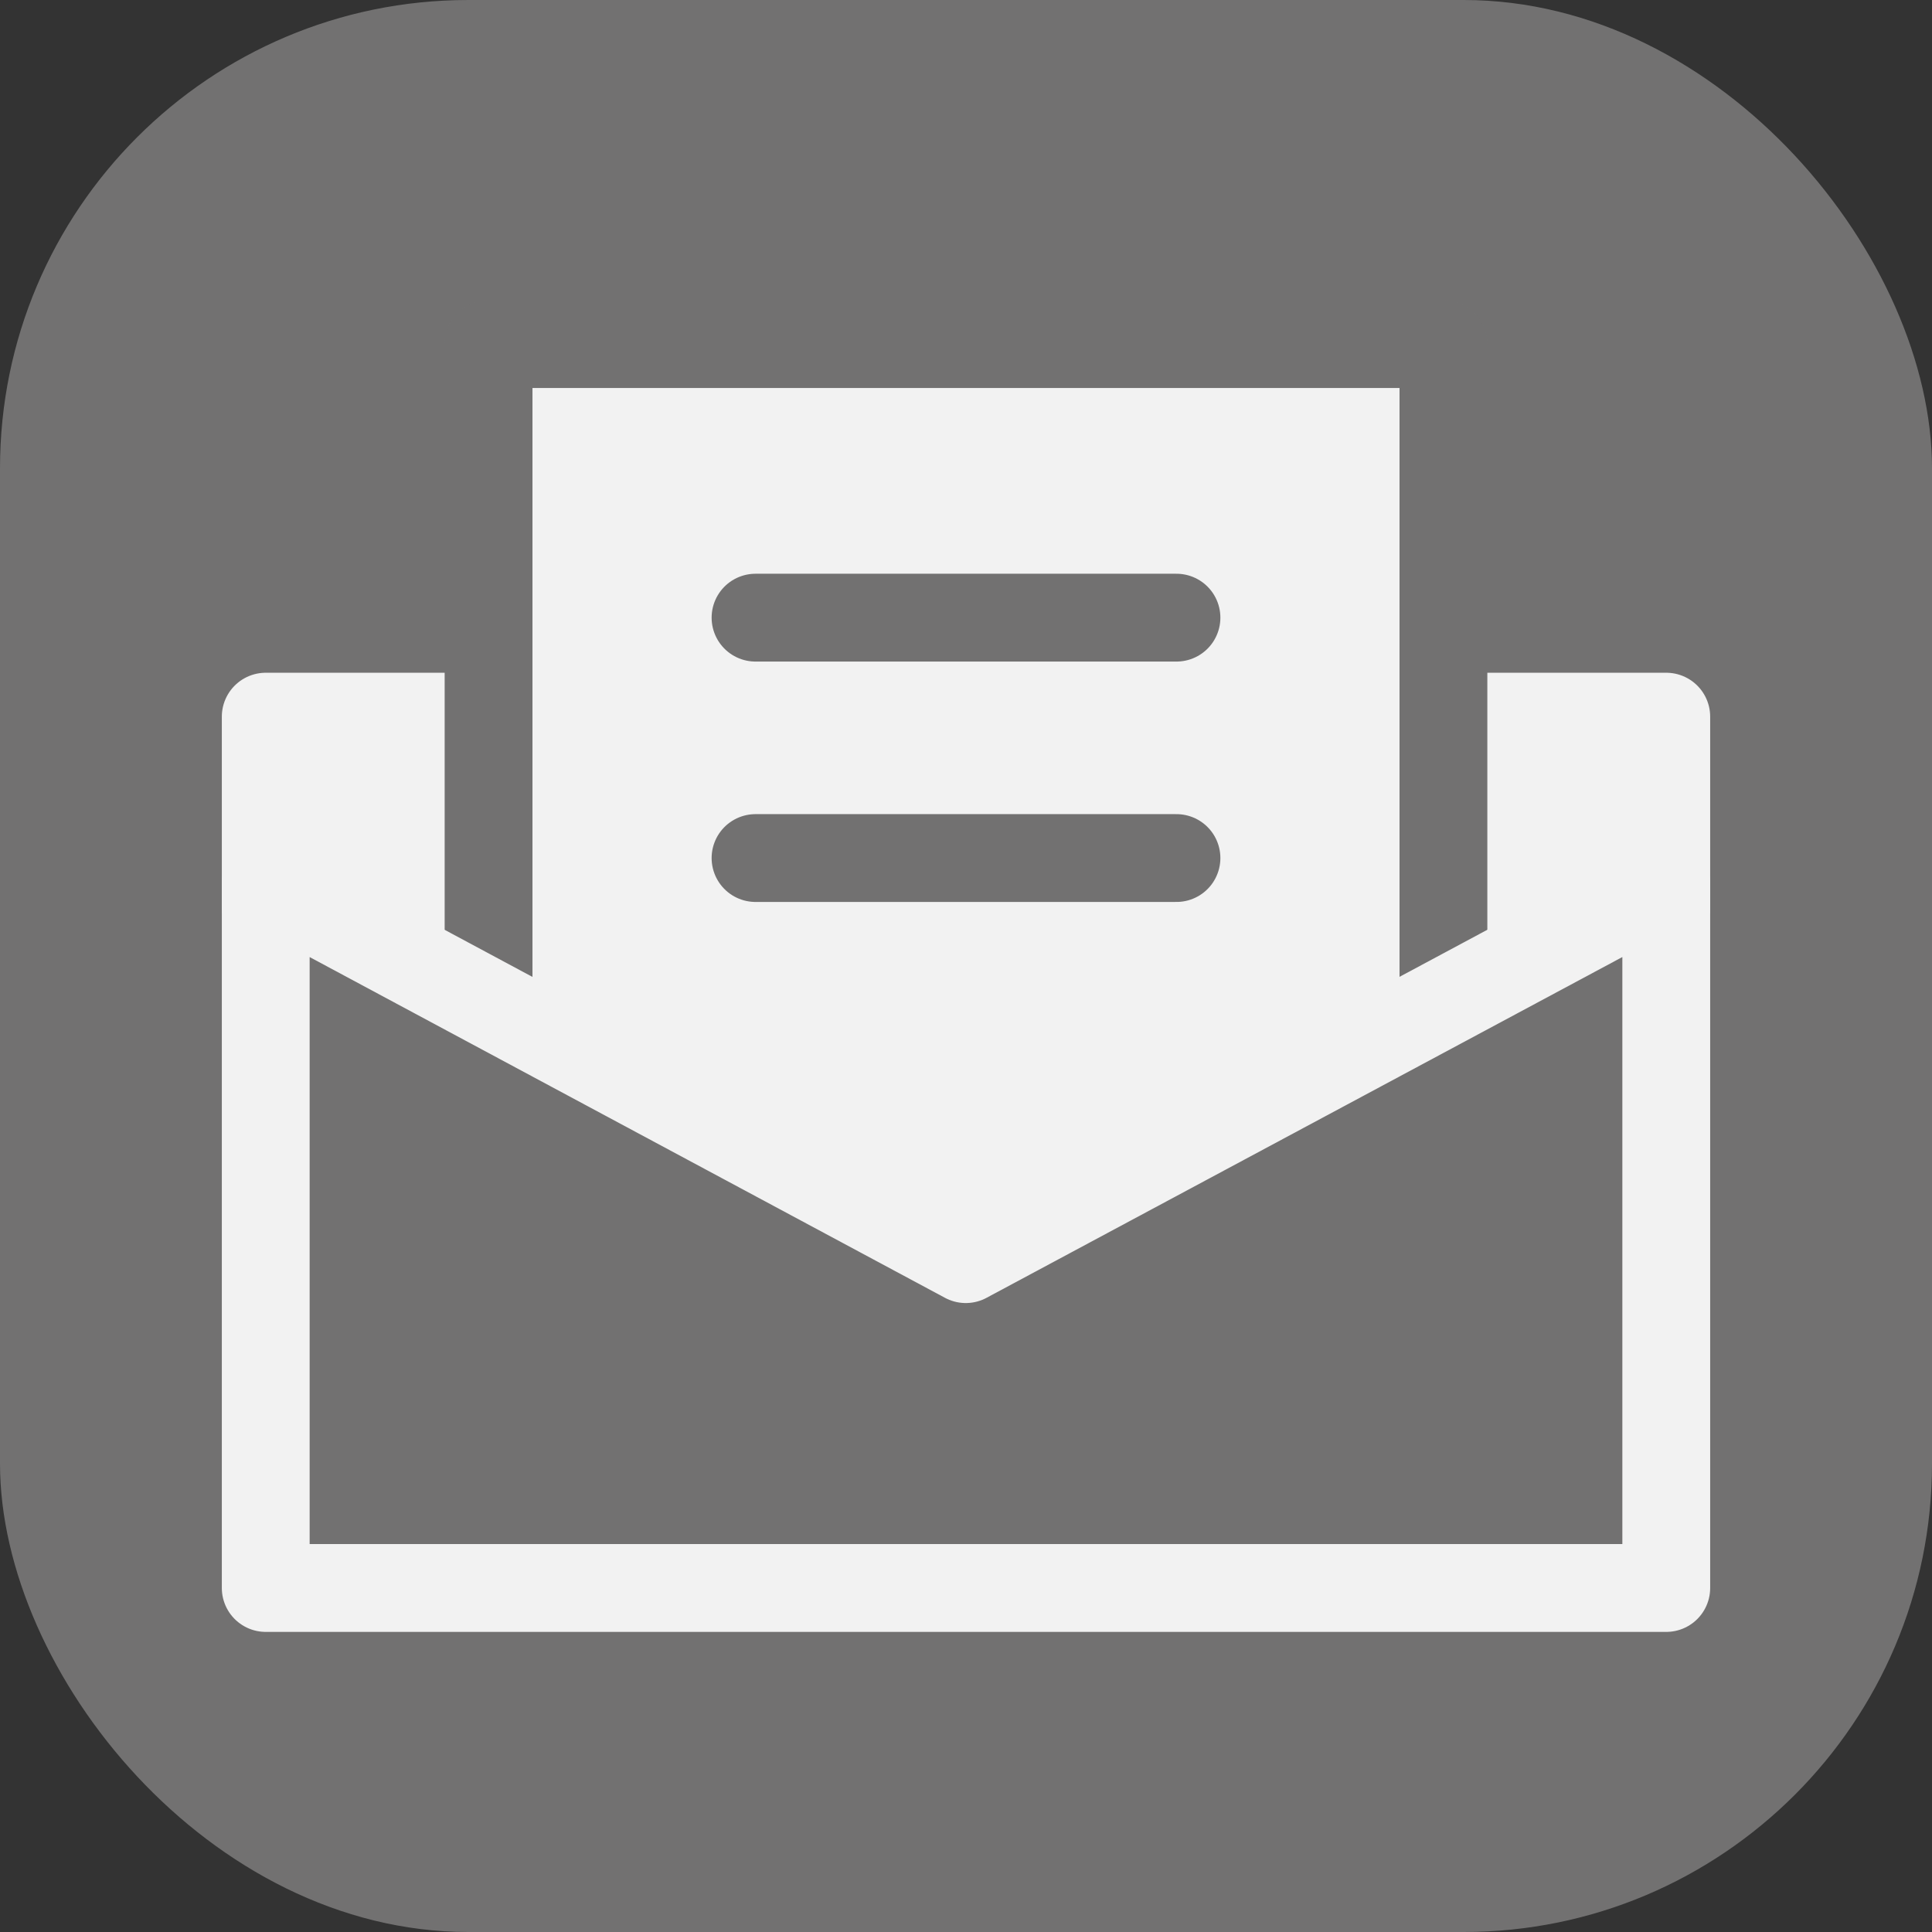 <svg xmlns="http://www.w3.org/2000/svg" width="33" height="33" viewBox="0 0 33 33">
  <rect x="0" y="0" width="33" height="33" fill="#333333" stroke="none"/>
  <g id="Group_2367" data-name="Group 2367" transform="translate(-0.455)">
    <rect id="Rectangle_1217" data-name="Rectangle 1217" width="33" height="33" rx="8" transform="translate(0.455)" fill="#727171"/>
    <g id="Group_2366" data-name="Group 2366" transform="translate(4.994 5.877)" opacity="0.903">
      <g id="Group_2365" data-name="Group 2365">
        <path id="Path_6" data-name="Path 6" d="M2413.643,1911.25V1908h23.922v3.245l-11.961,5.692Z" transform="translate(-2413.643 -1901.636)" fill="#fff" stroke="#fff" stroke-linecap="round" stroke-linejoin="round" stroke-width="1.5"/>
        <rect id="Rectangle_12" data-name="Rectangle 12" width="16.31" height="18.434" transform="translate(3.806)" fill="#fff" stroke="#727171" stroke-linecap="round" stroke-linejoin="round" stroke-width="1.5"/>
        <line id="Line_1" data-name="Line 1" x2="7.19" transform="translate(8.366 4.673)" fill="#fff" stroke="#727171" stroke-linecap="round" stroke-linejoin="round" stroke-width="1.5"/>
        <line id="Line_2" data-name="Line 2" x2="7.19" transform="translate(8.366 8.779)" fill="#fff" stroke="#727171" stroke-linecap="round" stroke-linejoin="round" stroke-width="1.5"/>
        <path id="Path_7" data-name="Path 7" d="M2413.643,1910.887v12.03h23.922v-12.03L2425.6,1917.3Z" transform="translate(-2413.643 -1901.67)" fill="#727171" stroke="#fff" stroke-linecap="round" stroke-linejoin="round" stroke-width="1.5"/>
      </g>
    </g>
  </g>
</svg>

